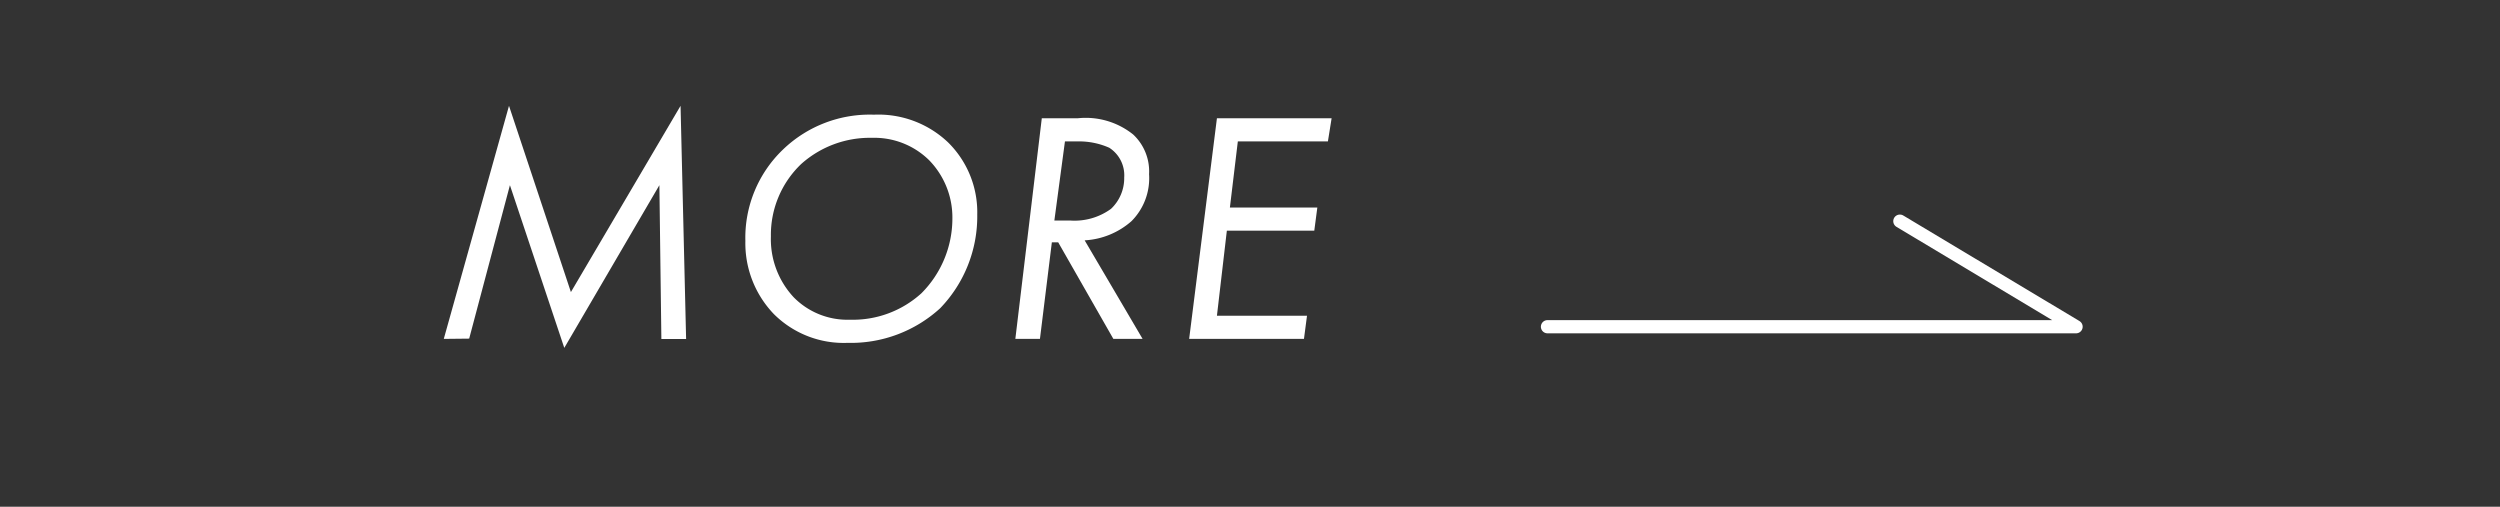 <svg xmlns="http://www.w3.org/2000/svg" viewBox="0 0 189 38.31"><rect x="0" y="0" width="189" height="38.31" fill="#333333" stroke="none"/><defs><style>.cls-1,.cls-3{fill:none;}.cls-2{fill:#fff;}.cls-3{stroke:#fff;stroke-linecap:round;stroke-linejoin:round;stroke-width:1px;}</style></defs><g id="レイヤー_2" data-name="レイヤー 2"><g id="レイヤー_1-2" data-name="レイヤー 1"><rect class="cls-1" width="189" height="38.31"/><path class="cls-2" d="M33.55,25.62,38.48,8l4.68,14.08L51.45,8l.42,17.63H50L49.85,14l-7.19,12.3L38.55,14l-3.08,11.6Z"/><path class="cls-2" d="M58.51,23.75a7.73,7.73,0,0,1-2.16-5.53,9.23,9.23,0,0,1,2.86-6.93,9.45,9.45,0,0,1,6.86-2.62,7.64,7.64,0,0,1,5.61,2.1,7.41,7.41,0,0,1,2.2,5.45,10,10,0,0,1-2.8,7.08,10,10,0,0,1-7,2.62A7.48,7.48,0,0,1,58.51,23.75Zm2.07-11.36a7.4,7.4,0,0,0-2.3,5.48A6.44,6.44,0,0,0,60,22.47a5.69,5.69,0,0,0,4.25,1.7,7.7,7.7,0,0,0,5.41-2A8,8,0,0,0,72,16.57a6.2,6.2,0,0,0-1.75-4.45,5.9,5.9,0,0,0-4.33-1.7A7.78,7.78,0,0,0,60.58,12.39Z"/><path class="cls-2" d="M81.49,8.94a5.73,5.73,0,0,1,4.18,1.23,3.82,3.82,0,0,1,1.2,3,4.6,4.6,0,0,1-1.33,3.55A5.84,5.84,0,0,1,82,18.17l4.38,7.45H84.17L80,18.32h-.48l-.9,7.3H76.76l2-16.68Zm-1.78,7.73h1.18a4.68,4.68,0,0,0,3.1-.88,3.18,3.18,0,0,0,1-2.37,2.47,2.47,0,0,0-1.13-2.25,5.62,5.62,0,0,0-2.35-.48h-1Z"/><path class="cls-2" d="M100.39,10.69H93.58l-.6,5h6.61l-.23,1.75H92.75L92,23.87h6.81l-.23,1.75H89.9L92,8.94h8.67Z"/><polyline class="cls-3" points="143.63 16.72 156.95 24.7 116.99 24.7"/></g></g></svg>